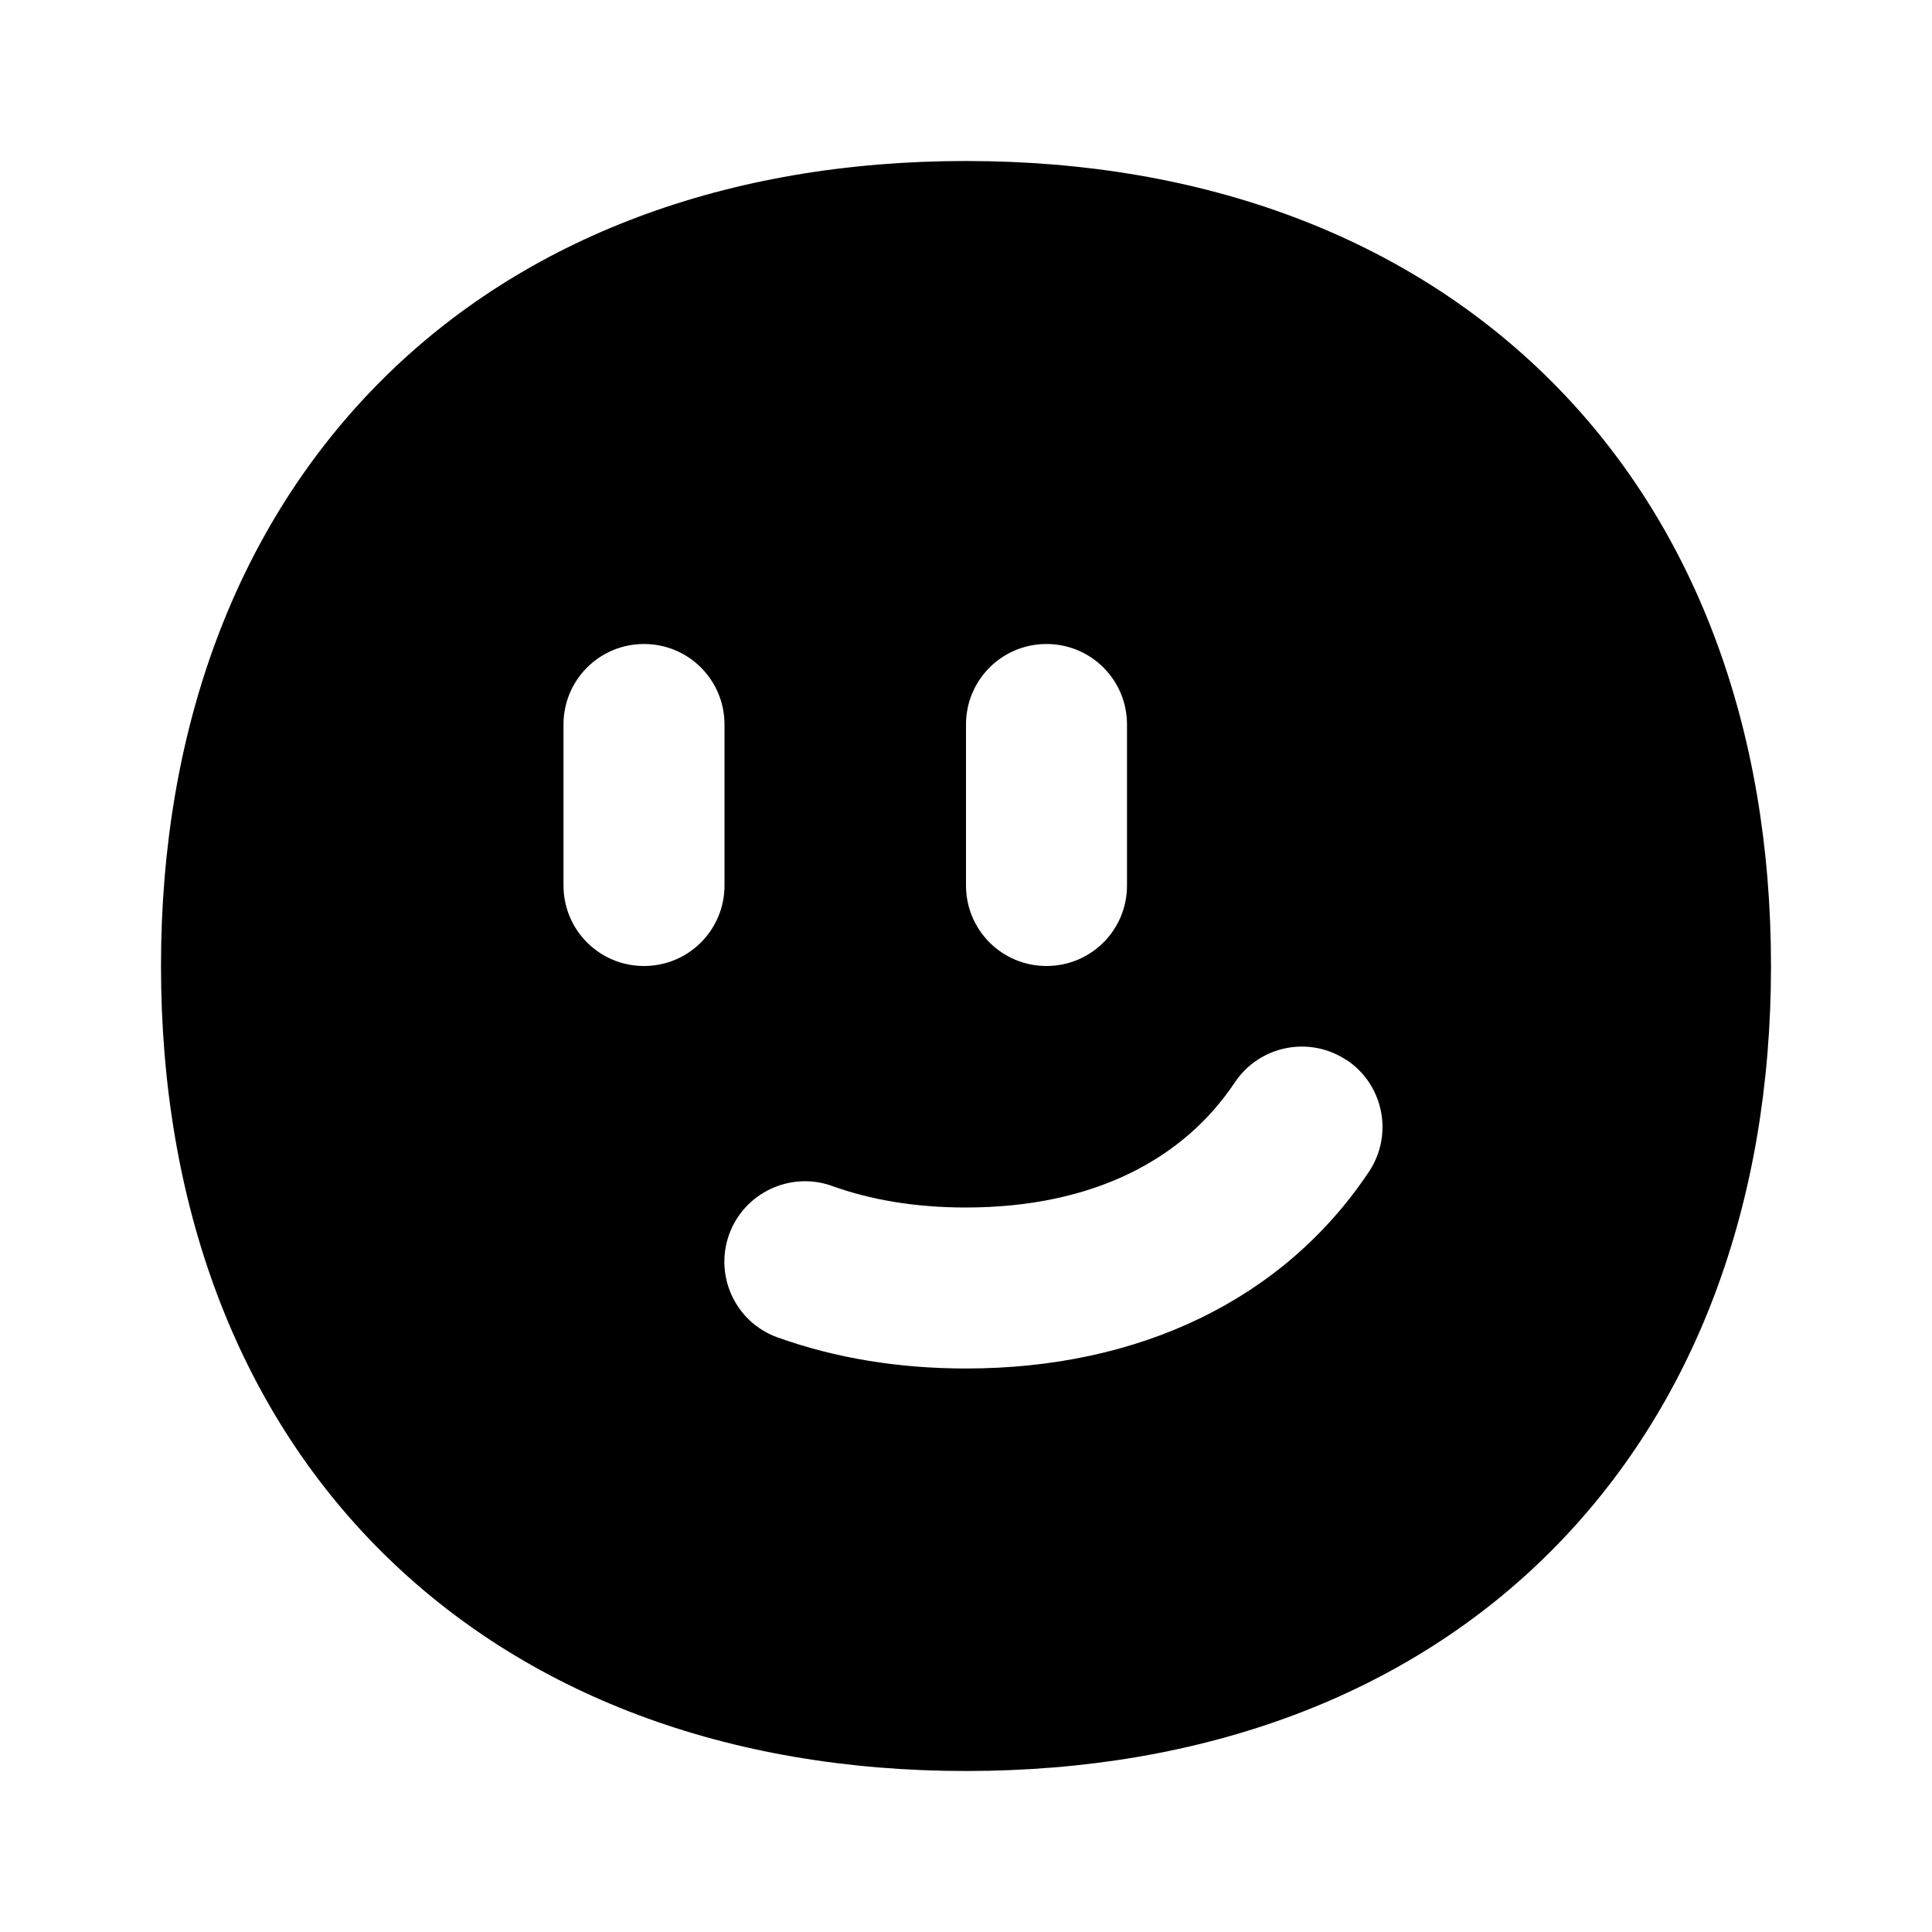 <svg xmlns="http://www.w3.org/2000/svg" viewBox="0 0 672 672"><!--! Font Awesome Pro 7.1.0 by @fontawesome - https://fontawesome.com License - https://fontawesome.com/license (Commercial License) Copyright 2025 Fonticons, Inc. --><path fill="currentColor" d="M336 56C253 56 182.4 82.5 132.5 132.5C82.6 182.5 56 253 56 336C56 419 82.5 489.6 132.5 539.5C182.5 589.4 253 616 336 616C419 616 489.6 589.5 539.5 539.5C589.4 489.5 616 419 616 336C616 253 589.5 182.4 539.5 132.5C489.5 82.6 419 56 336 56zM468.4 368.7C481.3 377.3 484.7 394.7 476.2 407.5C446.4 452.2 396.1 476 336 476C312.6 476 290.6 472.4 270.5 465.2C255.9 460 248.4 443.9 253.6 429.4C258.8 414.9 274.9 407.3 289.4 412.5C302.7 417.3 318.2 420 335.9 420C380.7 420 411.9 402.9 429.5 376.5C438.1 363.6 455.5 360.2 468.3 368.7zM252 252L252 308C252 323.5 239.5 336 224 336C208.5 336 196 323.5 196 308L196 252C196 236.5 208.5 224 224 224C239.5 224 252 236.5 252 252zM392 252L392 308C392 323.5 379.5 336 364 336C348.5 336 336 323.5 336 308L336 252C336 236.5 348.5 224 364 224C379.5 224 392 236.5 392 252z"/></svg>